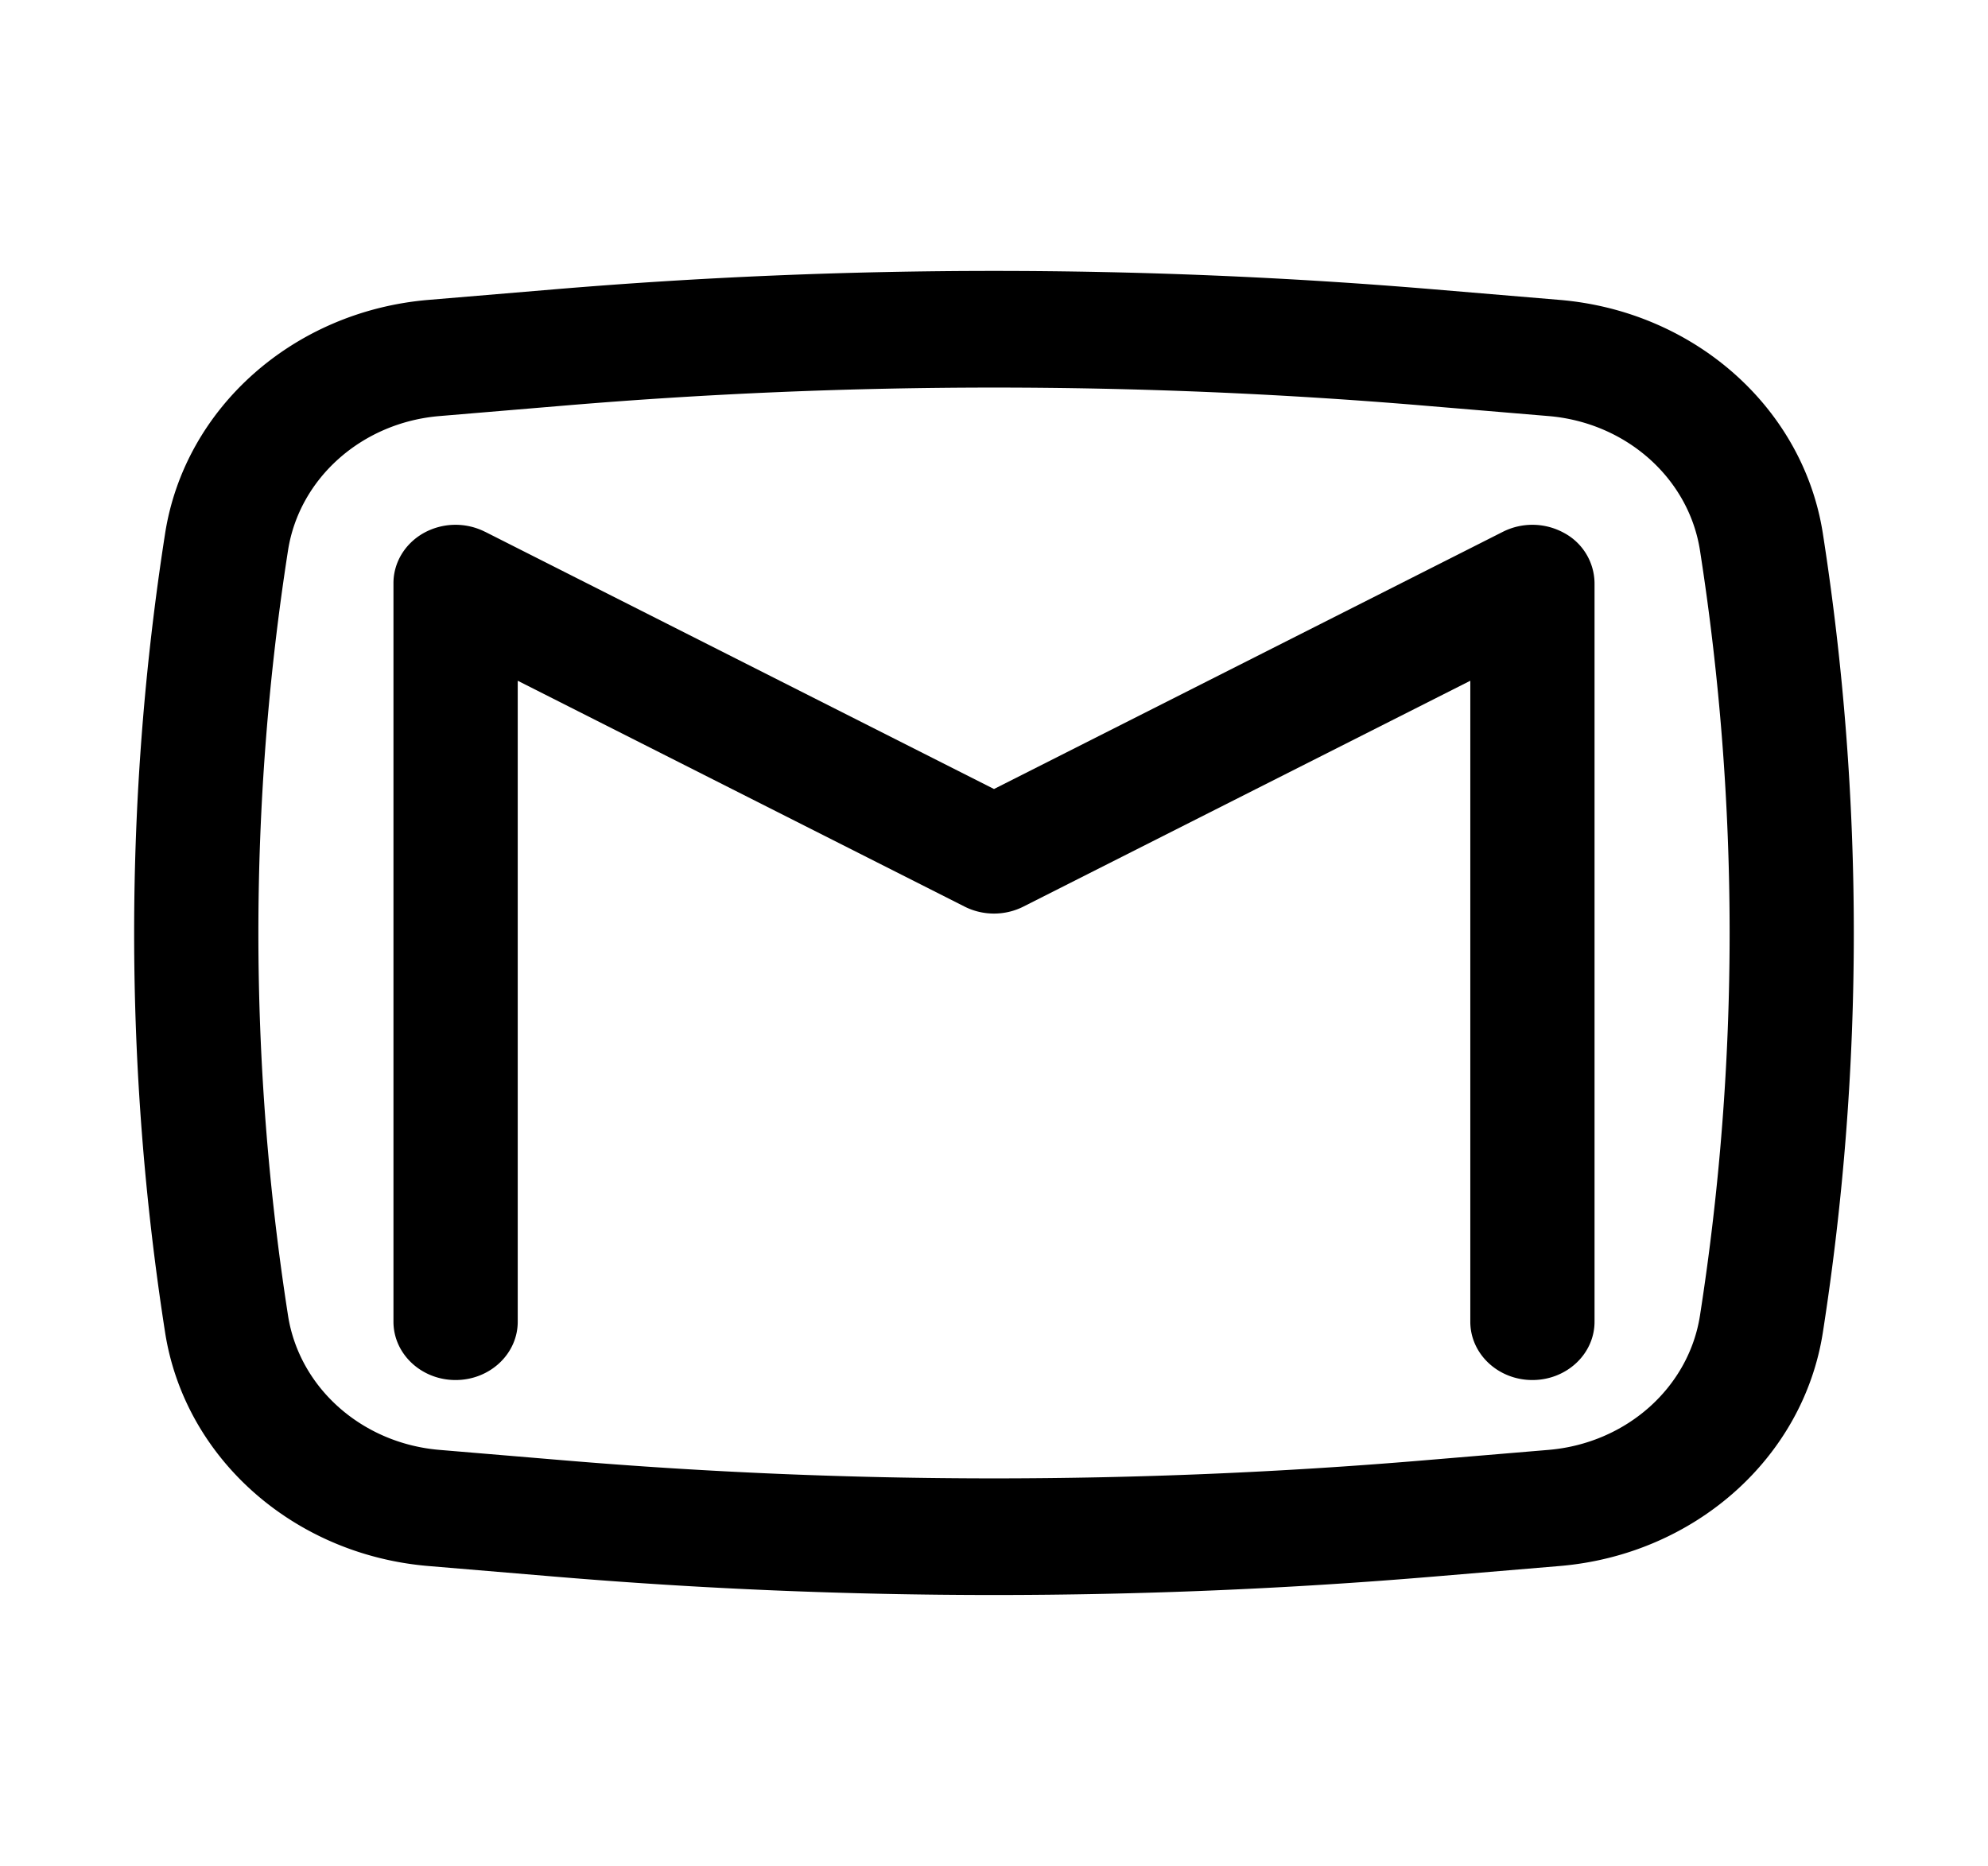 <svg width="49" height="46" fill="none" xmlns="http://www.w3.org/2000/svg"><path d="M11.955 13.11a1.618 1.618 0 00-1.511.03c-.463.26-.746.729-.746 1.235v18.208c0 .794.686 1.438 1.531 1.438.846 0 1.532-.644 1.532-1.438V16.782l11.013 5.567c.453.23.999.23 1.452 0l11.014-5.567v15.801c0 .794.685 1.438 1.53 1.438.847 0 1.532-.644 1.532-1.438V14.375a1.42 1.42 0 00-.746-1.234 1.618 1.618 0 00-1.511-.032L24.5 19.451l-12.545-6.342z" fill="#000"/><path fill-rule="evenodd" clip-rule="evenodd" d="M35.342 7.133a129.66 129.66 0 00-21.684 0l-3.098.26c-3.323.28-6.008 2.663-6.491 5.762a63.935 63.935 0 000 19.69c.483 3.1 3.168 5.482 6.49 5.761l3.099.26c7.213.606 14.47.606 21.684 0l3.098-.26c3.323-.279 6.008-2.662 6.49-5.761a63.938 63.938 0 000-19.69c-.482-3.1-3.167-5.483-6.49-5.762l-3.098-.26zM13.93 9.997c7.033-.59 14.107-.59 21.14 0l3.098.26c1.91.16 3.455 1.531 3.733 3.313a61.228 61.228 0 010 18.86c-.278 1.782-1.822 3.152-3.733 3.313l-3.098.26c-7.033.59-14.107.59-21.14 0l-3.098-.26c-1.91-.16-3.455-1.531-3.733-3.314a61.235 61.235 0 010-18.859c.278-1.782 1.822-3.153 3.733-3.313l3.098-.26z" fill="#000"/></svg>